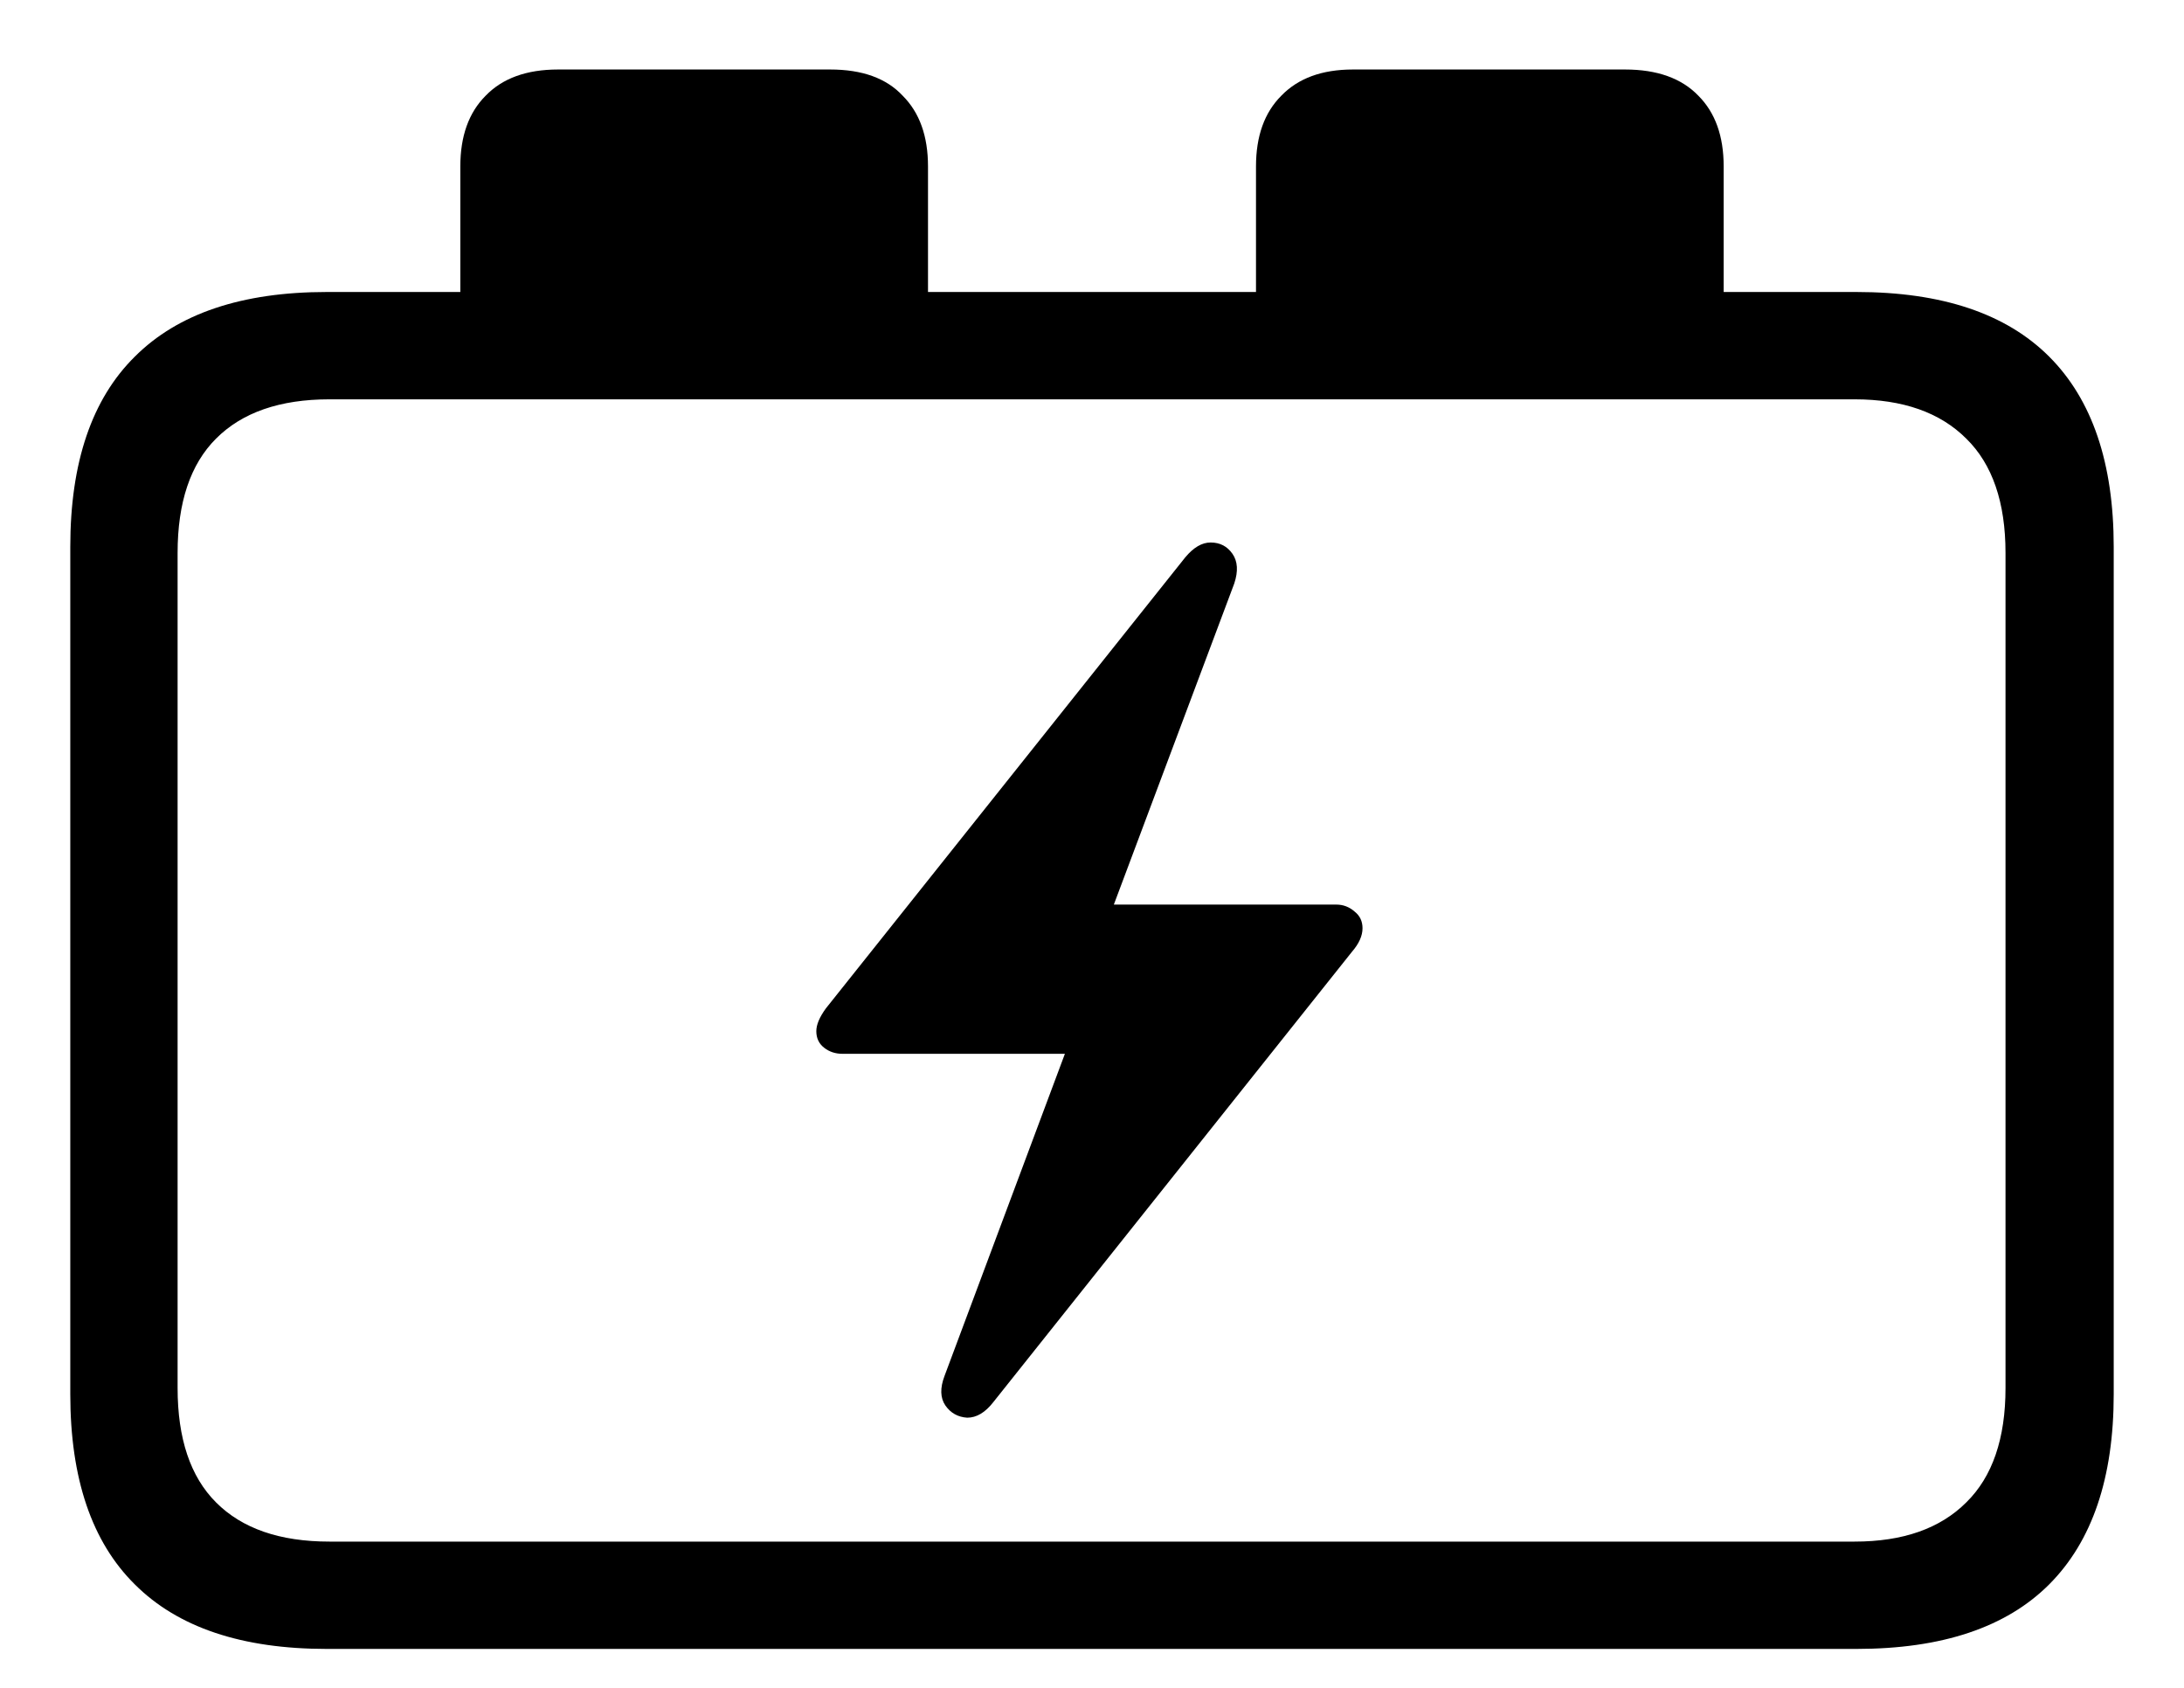 <svg width="22" height="17" viewBox="0 0 22 17" fill="none" xmlns="http://www.w3.org/2000/svg">
<path d="M8.223 10.386C8.223 10.321 8.255 10.245 8.319 10.157L11.94 5.613C12.023 5.514 12.107 5.464 12.195 5.464C12.289 5.464 12.362 5.502 12.415 5.578C12.468 5.654 12.474 5.754 12.433 5.877L11.22 9.111H13.461C13.531 9.111 13.593 9.135 13.646 9.182C13.698 9.223 13.725 9.278 13.725 9.349C13.725 9.425 13.69 9.504 13.619 9.586L10.007 14.121C9.925 14.227 9.837 14.279 9.743 14.279C9.649 14.273 9.576 14.232 9.523 14.156C9.471 14.08 9.468 13.98 9.515 13.857L10.727 10.614H8.486C8.416 10.614 8.354 10.594 8.302 10.553C8.249 10.512 8.223 10.456 8.223 10.386ZM3.292 16.608C2.437 16.608 1.792 16.392 1.358 15.958C0.925 15.53 0.708 14.892 0.708 14.042V5.508C0.708 4.658 0.925 4.02 1.358 3.592C1.792 3.158 2.437 2.941 3.292 2.941H4.637V1.676C4.637 1.371 4.722 1.134 4.892 0.964C5.062 0.788 5.305 0.7 5.621 0.7H8.363C8.686 0.7 8.929 0.788 9.093 0.964C9.263 1.134 9.348 1.371 9.348 1.676V2.941H12.652V1.676C12.652 1.371 12.737 1.134 12.907 0.964C13.077 0.788 13.317 0.7 13.628 0.7H16.37C16.692 0.7 16.939 0.788 17.108 0.964C17.278 1.134 17.363 1.371 17.363 1.676V2.941H18.699C19.561 2.941 20.208 3.158 20.642 3.592C21.075 4.025 21.292 4.664 21.292 5.508V14.042C21.292 14.886 21.075 15.524 20.642 15.958C20.208 16.392 19.561 16.608 18.699 16.608H3.292ZM1.789 13.98C1.789 14.49 1.918 14.874 2.176 15.132C2.439 15.396 2.82 15.527 3.318 15.527H18.682C19.168 15.527 19.543 15.396 19.807 15.132C20.07 14.874 20.202 14.49 20.202 13.98V5.569C20.202 5.06 20.07 4.676 19.807 4.418C19.543 4.154 19.168 4.022 18.682 4.022H3.318C2.82 4.022 2.439 4.154 2.176 4.418C1.918 4.676 1.789 5.06 1.789 5.569V13.98Z" fill="black"/>
</svg>
